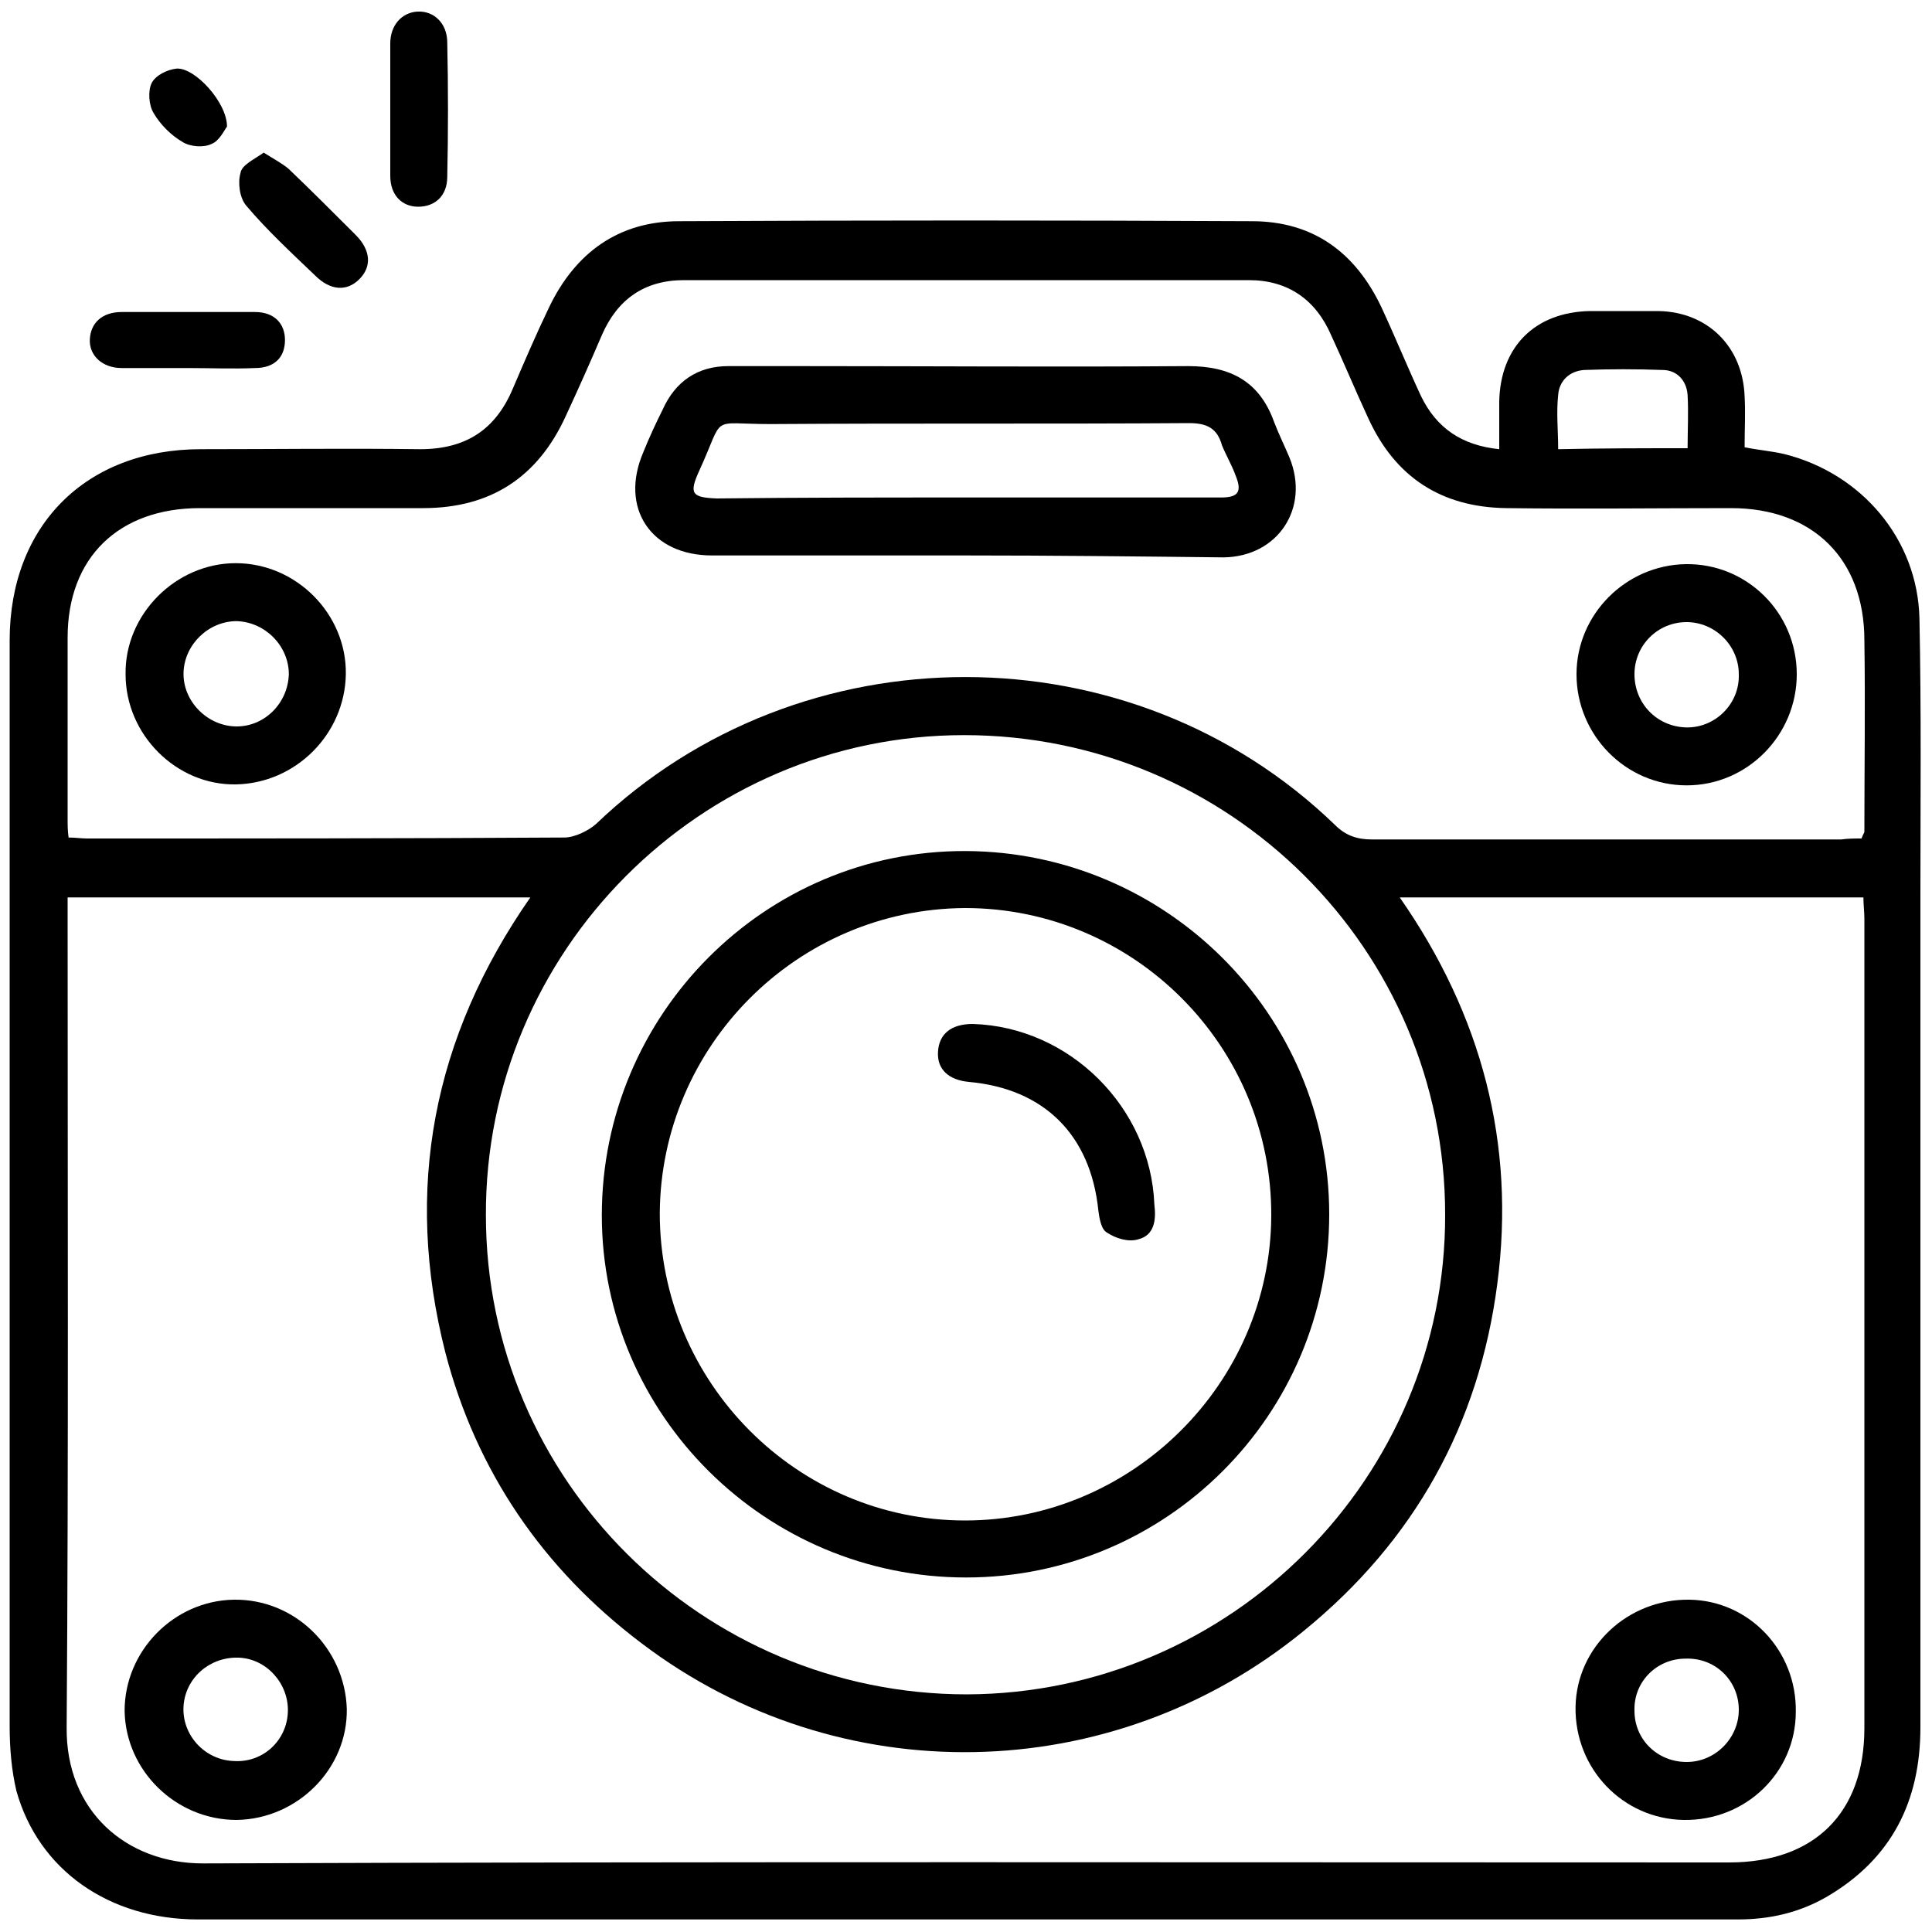 <?xml version="1.0" encoding="utf-8"?>
<!-- Generator: Adobe Illustrator 23.0.1, SVG Export Plug-In . SVG Version: 6.00 Build 0)  -->
<svg version="1.1" id="Layer_1" xmlns="http://www.w3.org/2000/svg" xmlns:xlink="http://www.w3.org/1999/xlink" x="0px" y="0px"
	 viewBox="0 0 200 200" style="enable-background:new 0 0 200 200;" xml:space="preserve">
<g>
	<path d="M155.2,46.5c0-1.8,0-3.3,0-4.9c0.1-5.7,3.7-9.3,9.4-9.4c2.4,0,4.7,0,7.1,0c5.1,0.1,8.7,3.7,8.9,8.8c0.1,1.7,0,3.5,0,5.3
		c1.5,0.3,2.8,0.4,4.1,0.7c8,2,13.8,8.8,14,17c0.2,9.6,0.1,19.2,0.1,28.7c0,28.7,0,57.4,0,86.1c0,7.7-3,13.6-9.6,17.5
		c-2.9,1.7-6,2.4-9.3,2.4c-5.5,0-11.1,0-16.6,0c-47.6,0-95.2,0-142.8,0c-9.2,0-16.5-5.1-18.8-13.3C1.2,183.3,1,181,1,178.7
		C1,150.3,1,122,1,93.6c0-9.1,0-18.2,0-27.3c0-11.9,7.9-19.8,19.8-19.8c7.6,0,15.1-0.1,22.7,0c4.7,0,7.8-2,9.6-6.3
		c1.2-2.8,2.4-5.6,3.7-8.3c2.7-5.7,7.2-9,13.5-9c19.8-0.1,39.6-0.1,59.3,0c6.3,0,10.7,3.2,13.4,8.9c1.4,3,2.7,6.2,4.1,9.2
		C148.7,44.3,151.3,46.1,155.2,46.5z M7,92.9c0,0.8,0,1.6,0,2.3c0,27.9,0.1,55.8-0.1,83.6c-0.1,8.7,6.2,14.1,14.1,14.1
		c52.7-0.2,105.3-0.1,158-0.1c8.8,0,14-5.1,14-13.9c0-27.9,0-55.9,0-83.8c0-0.7-0.1-1.4-0.1-2.2c-16,0-31.8,0-48,0
		c8.5,12.2,12,25.5,10.1,40c-1.9,14.6-8.6,26.6-20,35.9c-19.9,16.3-48.2,16.8-68.6,1.3c-10.2-7.7-17.1-17.8-20.3-30.1
		c-4.3-16.9-1.3-32.6,8.8-47.1C38.9,92.9,23,92.9,7,92.9z M192.7,86.8c0.2-0.5,0.3-0.6,0.3-0.7c0-6.6,0.1-13.2,0-19.8
		c0-8.5-5.4-13.7-13.8-13.7c-7.8,0-15.5,0.1-23.3,0c-6.7-0.1-11.5-3.2-14.3-9.4c-1.3-2.8-2.5-5.7-3.8-8.5c-1.6-3.7-4.5-5.7-8.5-5.7
		c-19.5,0-39,0-58.5,0c-4.1,0-6.9,2-8.5,5.7c-1.2,2.8-2.4,5.5-3.7,8.3c-2.9,6.4-7.8,9.6-14.8,9.6c-7.7,0-15.4,0-23.1,0
		C12.3,52.6,7,57.7,7,66c0,6.3,0,12.6,0,18.8C7,85.4,7,86,7.1,86.7c0.7,0,1.3,0.1,1.9,0.1c16.5,0,32.9,0,49.4-0.1
		c1.1,0,2.5-0.7,3.3-1.4C82.9,65,117.1,65,138.2,85.4c1.1,1.1,2.3,1.5,3.8,1.5c16.2,0,32.4,0,48.6,0C191.3,86.8,192,86.8,192.7,86.8
		z M149.6,125.7c0-27.4-22.3-49.6-49.8-49.6c-27.3,0-49.6,22.4-49.5,49.7c0,27.4,22.4,49.6,49.8,49.6
		C127.4,175.3,149.7,153,149.6,125.7z M174.7,46.4c0-1.9,0.1-3.7,0-5.5c-0.1-1.5-1.1-2.6-2.6-2.6c-2.7-0.1-5.4-0.1-8.1,0
		c-1.5,0.1-2.6,1.1-2.7,2.6c-0.2,1.8,0,3.7,0,5.6C165.9,46.4,170.2,46.4,174.7,46.4z"/>
	<path d="M40.4,11.4c0-2.3,0-4.6,0-6.9c0-1.9,1.2-3.2,2.8-3.3c1.7-0.1,3.1,1.2,3.1,3.2c0.1,4.6,0.1,9.3,0,13.9c0,2-1.3,3.1-3,3.1
		c-1.7,0-2.9-1.2-2.9-3.2C40.4,15.9,40.4,13.6,40.4,11.4z"/>
	<path d="M19.5,38.1c-2.3,0-4.6,0-6.9,0c-2,0-3.4-1.3-3.3-3c0.1-1.7,1.3-2.8,3.3-2.8c4.6,0,9.2,0,13.8,0c2,0,3.1,1.2,3.1,2.9
		c0,1.8-1.1,2.9-3.1,2.9C24.1,38.2,21.8,38.1,19.5,38.1z"/>
	<path d="M27.3,15.8c1.1,0.7,1.9,1.1,2.6,1.7c2.3,2.2,4.6,4.5,6.9,6.8c1.6,1.6,1.7,3.3,0.4,4.6c-1.3,1.3-3,1.2-4.6-0.4
		c-2.4-2.3-4.9-4.6-7.1-7.2c-0.7-0.8-0.9-2.4-0.6-3.4C25,17.1,26.3,16.5,27.3,15.8z"/>
	<path d="M23.5,13.1c-0.3,0.4-0.8,1.5-1.6,1.8c-0.8,0.4-2.2,0.3-3-0.2c-1.2-0.7-2.3-1.8-3-3c-0.5-0.8-0.6-2.3-0.2-3.1
		c0.4-0.8,1.6-1.4,2.6-1.5C20.2,7,23.5,10.6,23.5,13.1z"/>
	<path d="M174.3,188.4c-6.3-0.1-11.3-5.3-11.2-11.7c0.1-6.2,5.4-11.2,11.8-11.1c6.2,0.1,11.1,5.3,11,11.6
		C185.9,183.5,180.7,188.5,174.3,188.4z M174.6,182.4c3,0,5.4-2.5,5.4-5.4c0-3-2.4-5.4-5.5-5.3c-3,0-5.4,2.4-5.3,5.4
		C169.2,180.1,171.6,182.4,174.6,182.4z"/>
	<path d="M24.5,188.4c-6.3,0-11.5-5.1-11.6-11.3c0-6.2,5.1-11.4,11.3-11.5c6.3-0.1,11.5,5,11.7,11.3C36,183.1,30.8,188.3,24.5,188.4
		z M29.8,177.2c0.1-2.9-2.2-5.5-5.1-5.6c-3-0.1-5.5,2.1-5.7,5c-0.2,3,2.2,5.6,5.2,5.7C27.2,182.5,29.7,180.2,29.8,177.2z"/>
	<path d="M100,57.5c-8.8,0-17.5,0-26.3,0c-6.3,0-9.6-4.9-7.1-10.7c0.6-1.5,1.3-3,2-4.4c1.3-2.9,3.6-4.5,6.8-4.5c2.5,0,5,0,7.5,0
		c13.4,0,26.7,0.1,40.1,0c4.4,0,7.4,1.6,8.9,5.8c0.5,1.3,1.1,2.5,1.6,3.7c2.1,5.2-1.2,10.2-6.8,10.3C117.8,57.6,108.9,57.5,100,57.5
		z M99.9,51.5c5.9,0,11.7,0,17.6,0c3,0,5.9,0,8.9,0c1.8,0,2.2-0.6,1.5-2.3c-0.4-1.1-1-2.1-1.4-3.1c-0.5-1.8-1.6-2.3-3.4-2.3
		c-14.4,0.1-28.8,0-43.3,0.1c-6.5,0-4.7-1.1-7.4,4.8c-1.1,2.4-0.8,2.8,1.8,2.9C82.8,51.5,91.3,51.5,99.9,51.5z"/>
	<path d="M24.4,58.3c6.3,0,11.5,5.3,11.4,11.5c-0.1,6.2-5.2,11.3-11.4,11.4C18.3,81.3,13,76.1,13,69.8
		C12.9,63.6,18.2,58.3,24.4,58.3z M29.9,69.8c0-2.9-2.4-5.4-5.4-5.5c-2.9,0-5.4,2.4-5.5,5.3c-0.1,3,2.5,5.6,5.5,5.6
		C27.4,75.2,29.8,72.8,29.9,69.8z"/>
	<path d="M186,69.8c0,6.3-5.1,11.5-11.4,11.5c-6.3,0-11.4-5.2-11.4-11.5c0-6.2,5.1-11.3,11.3-11.4C180.8,58.3,186,63.4,186,69.8z
		 M174.6,64.4c-3,0-5.4,2.4-5.4,5.4c0,3,2.3,5.4,5.3,5.5c3,0.1,5.6-2.4,5.5-5.5C180,66.8,177.5,64.4,174.6,64.4z"/>
	<path d="M100,163.3c-20.7,0-37.7-16.8-37.7-37.5C62.3,105,79.2,88,100,88.1c20.7,0.1,37.6,16.9,37.6,37.6
		C137.6,146.5,120.7,163.3,100,163.3z M68.3,125.6c0,17.5,14.2,31.8,31.6,31.8c17.3,0,31.6-14.2,31.7-31.5
		c0.1-17.6-14.2-31.9-31.7-31.9C82.5,94.1,68.4,108.3,68.3,125.6z"/>
	<path d="M119.5,124.7c0.2,1.6,0,3.2-1.7,3.6c-1,0.3-2.3-0.1-3.2-0.7c-0.6-0.3-0.8-1.5-0.9-2.3c-0.8-7.8-5.6-12.6-13.4-13.3
		c-2.1-0.2-3.3-1.3-3.2-3.1c0.1-1.9,1.4-2.9,3.6-2.9C110.7,106.3,119.1,114.6,119.5,124.7z"/>
</g>
</svg>
